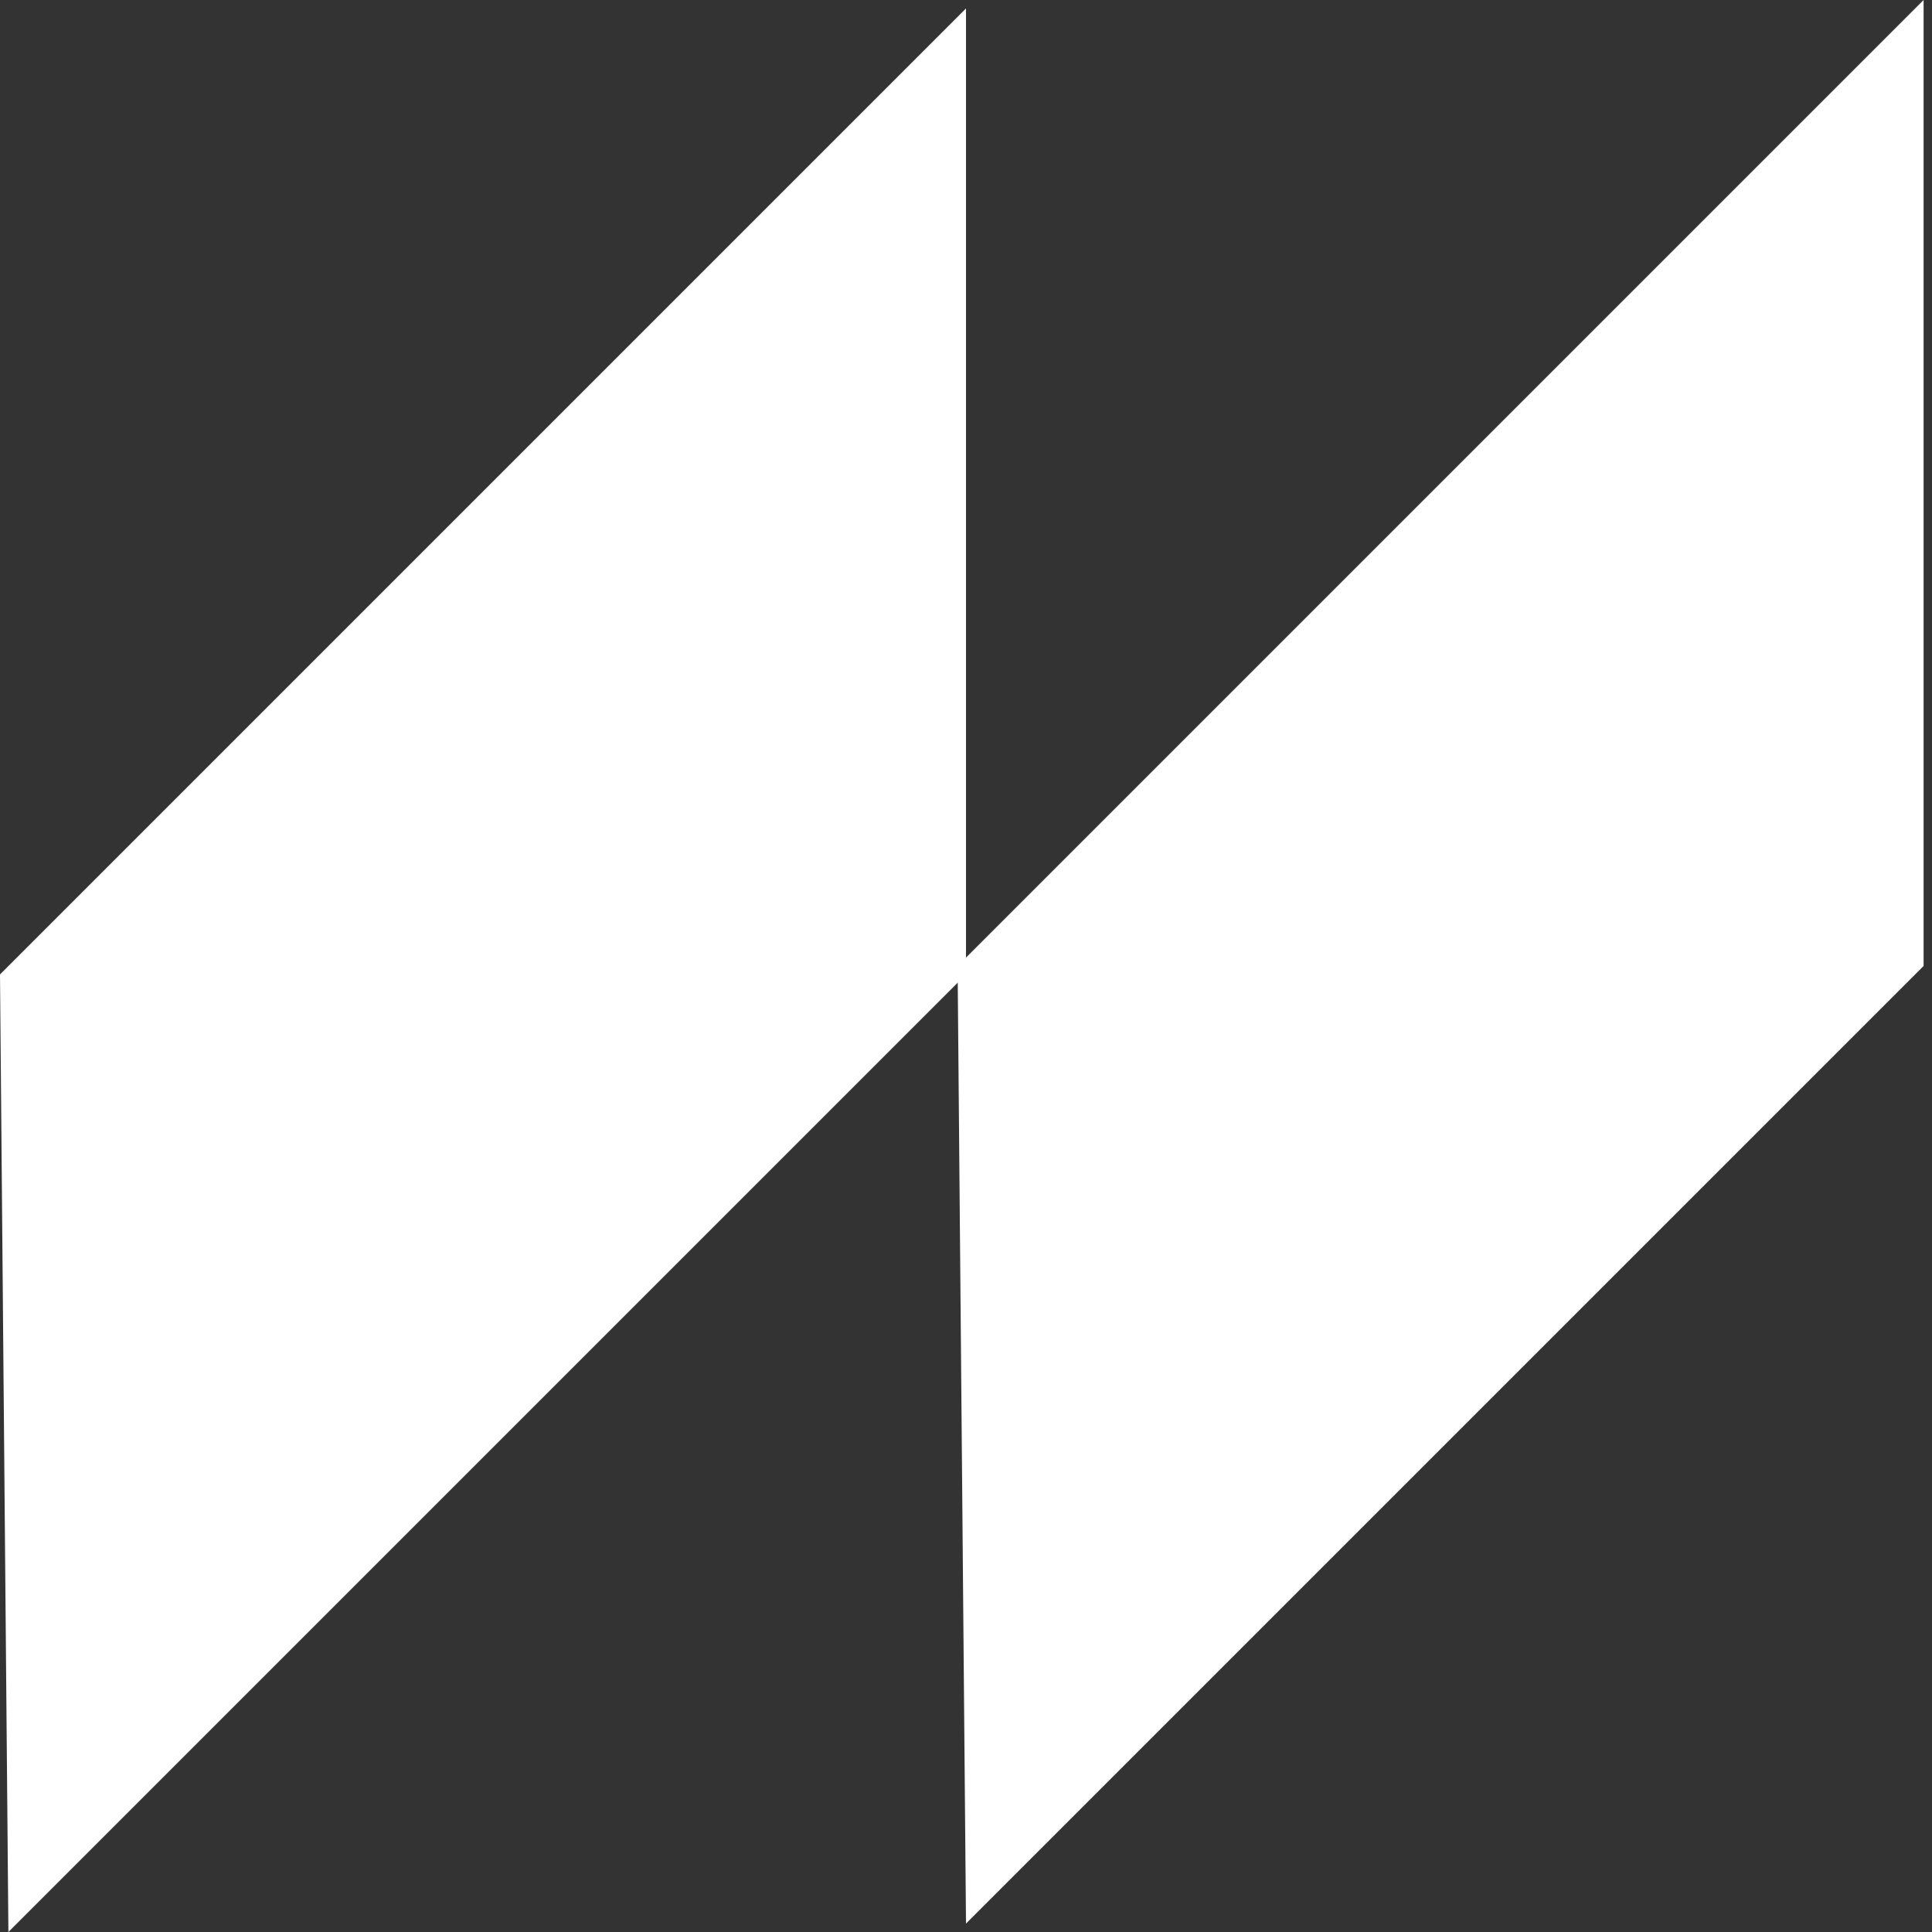 <?xml version="1.0" encoding="UTF-8"?> <svg xmlns="http://www.w3.org/2000/svg" width="115" height="115" viewBox="0 0 115 115" fill="none"><rect x="0" y="0" width="115" height="115" fill="#333333" stroke="none"/><path d="M57.5 0.5V58L0.5 115L0 58L57.5 0.5Z" fill="white"></path><path d="M114.5 -0V57.5L57.5 114.5L57 57.5L114.5 -0Z" fill="white"></path></svg> 